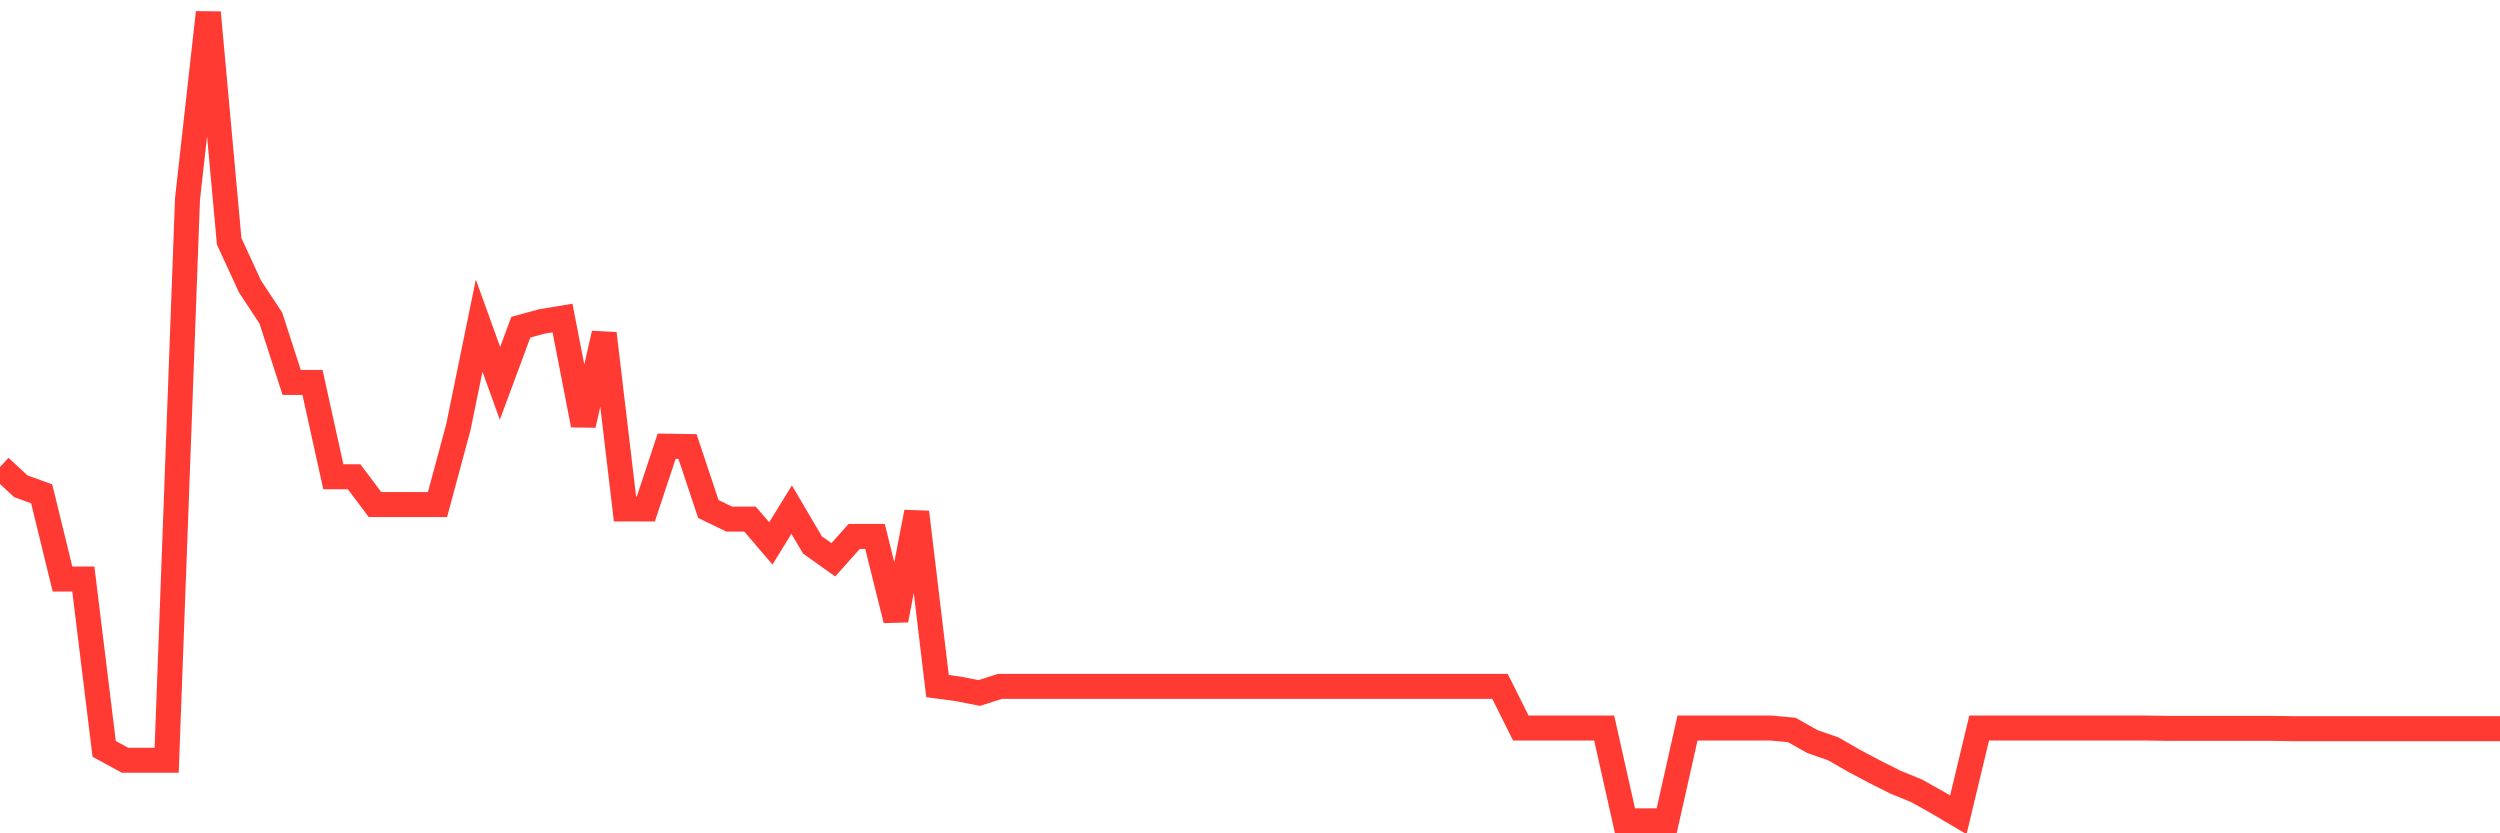 <svg
  xmlns="http://www.w3.org/2000/svg"
  xmlns:xlink="http://www.w3.org/1999/xlink"
  width="120"
  height="40"
  viewBox="0 0 120 40"
  preserveAspectRatio="none"
>
  <polyline
    points="0,22.416 1,23.341 2,23.704 3,27.795 4,27.795 5,35.946 6,36.491 7,36.491 8,36.491 9,9.554 10,0.6 11,11.584 12,13.75 13,15.266 14,18.356 15,18.356 16,22.886 17,22.886 18,24.219 19,24.219 20,24.219 21,24.219 22,20.508 23,15.629 24,18.402 25,15.705 26,15.432 27,15.266 28,20.401 29,16.008 30,24.431 31,24.431 32,21.417 33,21.432 34,24.431 35,24.916 36,24.916 37,26.083 38,24.462 39,26.159 40,26.871 41,25.75 42,25.75 43,29.764 44,24.583 45,32.931 46,33.067 47,33.264 48,32.946 49,32.946 50,32.946 51,32.946 52,32.946 53,32.946 54,32.946 55,32.946 56,32.946 57,32.946 58,32.946 59,32.946 60,32.946 61,32.946 62,32.946 63,32.946 64,32.946 65,32.946 66,32.946 67,32.946 68,32.946 69,32.946 70,32.946 71,32.946 72,32.946 73,34.946 74,34.946 75,34.946 76,34.946 77,34.946 78,39.4 79,39.4 80,39.4 81,34.946 82,34.946 83,34.946 84,34.946 85,34.946 86,35.037 87,35.597 88,35.946 89,36.521 90,37.052 91,37.552 92,37.961 93,38.521 94,39.112 95,34.946 96,34.946 97,34.946 98,34.946 99,34.946 100,34.946 101,34.946 102,34.946 103,34.946 104,34.961 105,34.961 106,34.961 107,34.961 108,34.961 109,34.961 110,34.976 111,34.976 112,34.976 113,34.976 114,34.976 115,34.976 116,34.976 117,34.976 118,34.976 119,34.976 120,34.976"
    fill="none"
    stroke="#ff3a33"
    stroke-width="1.2"
  >
  </polyline>
</svg>